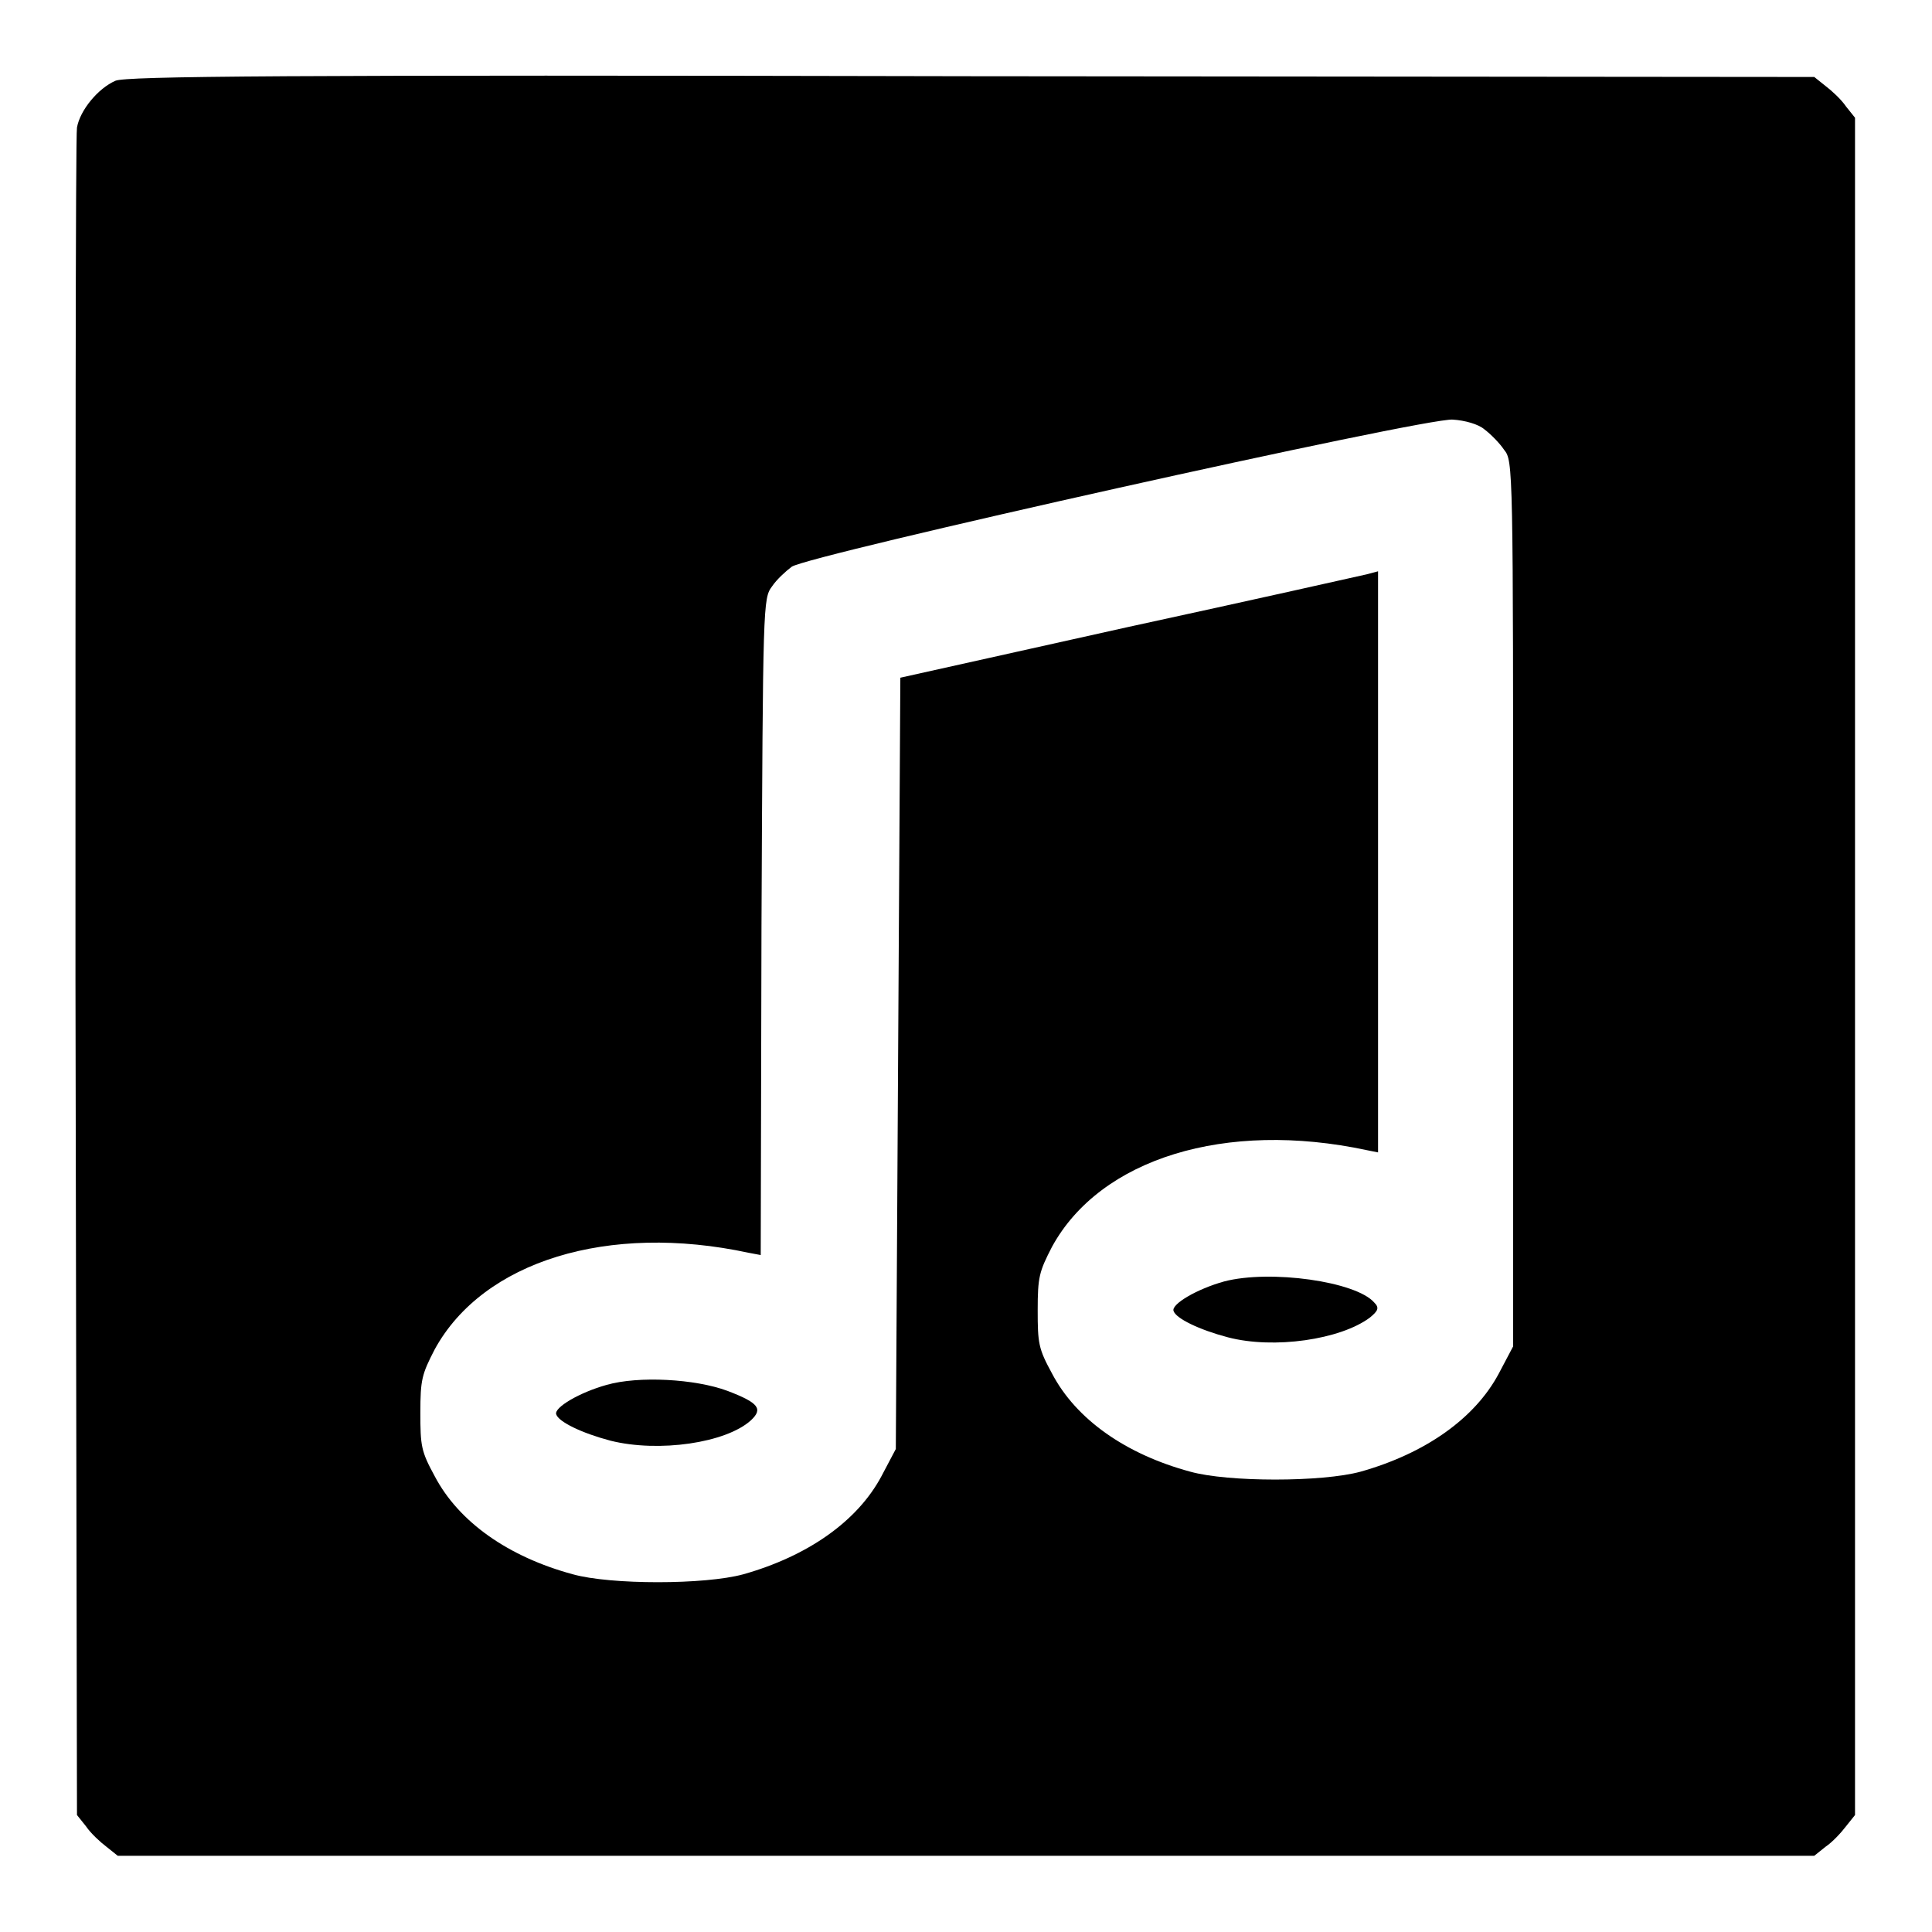 <?xml version="1.0" encoding="utf-8"?>
<!-- Svg Vector Icons : http://www.onlinewebfonts.com/icon -->
<!DOCTYPE svg PUBLIC "-//W3C//DTD SVG 1.1//EN" "http://www.w3.org/Graphics/SVG/1.1/DTD/svg11.dtd">
<svg version="1.1" xmlns="http://www.w3.org/2000/svg" xmlns:xlink="http://www.w3.org/1999/xlink" x="0px" y="0px" viewBox="0 0 256 256" enable-background="new 0 0 256 256" xml:space="preserve">
<g><g><g><path fill="#000000" d="M15.3,10.7c-2.3,1-4.7,3.9-5.1,6.2C10,17.9,10,68.6,10,129.6l0.2,110.9l1.2,1.5c0.6,0.9,1.9,2.1,2.7,2.7l1.5,1.2h112.4h112.4l1.5-1.2c0.9-0.6,2.1-1.9,2.7-2.7l1.2-1.5V128.1V15.6l-1.2-1.5c-0.6-0.9-1.9-2.1-2.7-2.7l-1.5-1.2l-111.8-0.1C36.7,9.9,16.7,10.1,15.3,10.7z M196.7,56.9c0.8,0.6,2,1.8,2.6,2.7c1.2,1.5,1.2,1.9,1.2,60.2v58.6l-1.9,3.6c-3.2,6-9.8,10.6-18.3,13c-5.1,1.4-17.6,1.4-22.6,0c-8.5-2.3-15.1-6.9-18.3-13c-1.8-3.3-1.9-4-1.9-8.4s0.2-5.1,1.9-8.4c6.4-11.7,23-16.8,41.7-12.8l1.5,0.3v-38.5V75.7l-1.5,0.4c-0.9,0.2-15.1,3.4-31.7,7l-30.1,6.7l-0.3,51.1l-0.3,51.1l-1.9,3.6c-3.2,6-9.8,10.6-18.3,13c-5.1,1.4-17.6,1.4-22.6,0c-8.5-2.3-15.1-6.9-18.3-13c-1.8-3.3-1.9-4-1.9-8.4c0-4.4,0.2-5.1,1.9-8.4c6.4-11.7,23-16.8,41.6-12.8l1.6,0.3l0.1-43.5c0.2-42.9,0.2-43.5,1.4-45.1c0.6-0.9,1.8-2,2.6-2.6c2-1.5,84-19.8,87.6-19.5C194.1,55.7,195.9,56.2,196.7,56.9z"/><path fill="#000000" d="M162.2,169.8c-3.6,1-7,3-6.7,3.9c0.3,1,3.4,2.5,7.2,3.5c6.1,1.6,14.9,0.3,18.8-2.6c1.1-0.9,1.3-1.3,0.6-2C179.7,169.8,168.3,168.2,162.2,169.8z"/><path fill="#000000" d="M80.4,183.5c-3.6,1-7,3-6.7,3.9c0.3,1,3.4,2.5,7.2,3.5c6.4,1.6,15.3,0.3,18.6-2.7c1.6-1.5,1.1-2.3-3.1-3.9C92.1,182.7,84.6,182.3,80.4,183.5z"/></g></g></g>
</svg>